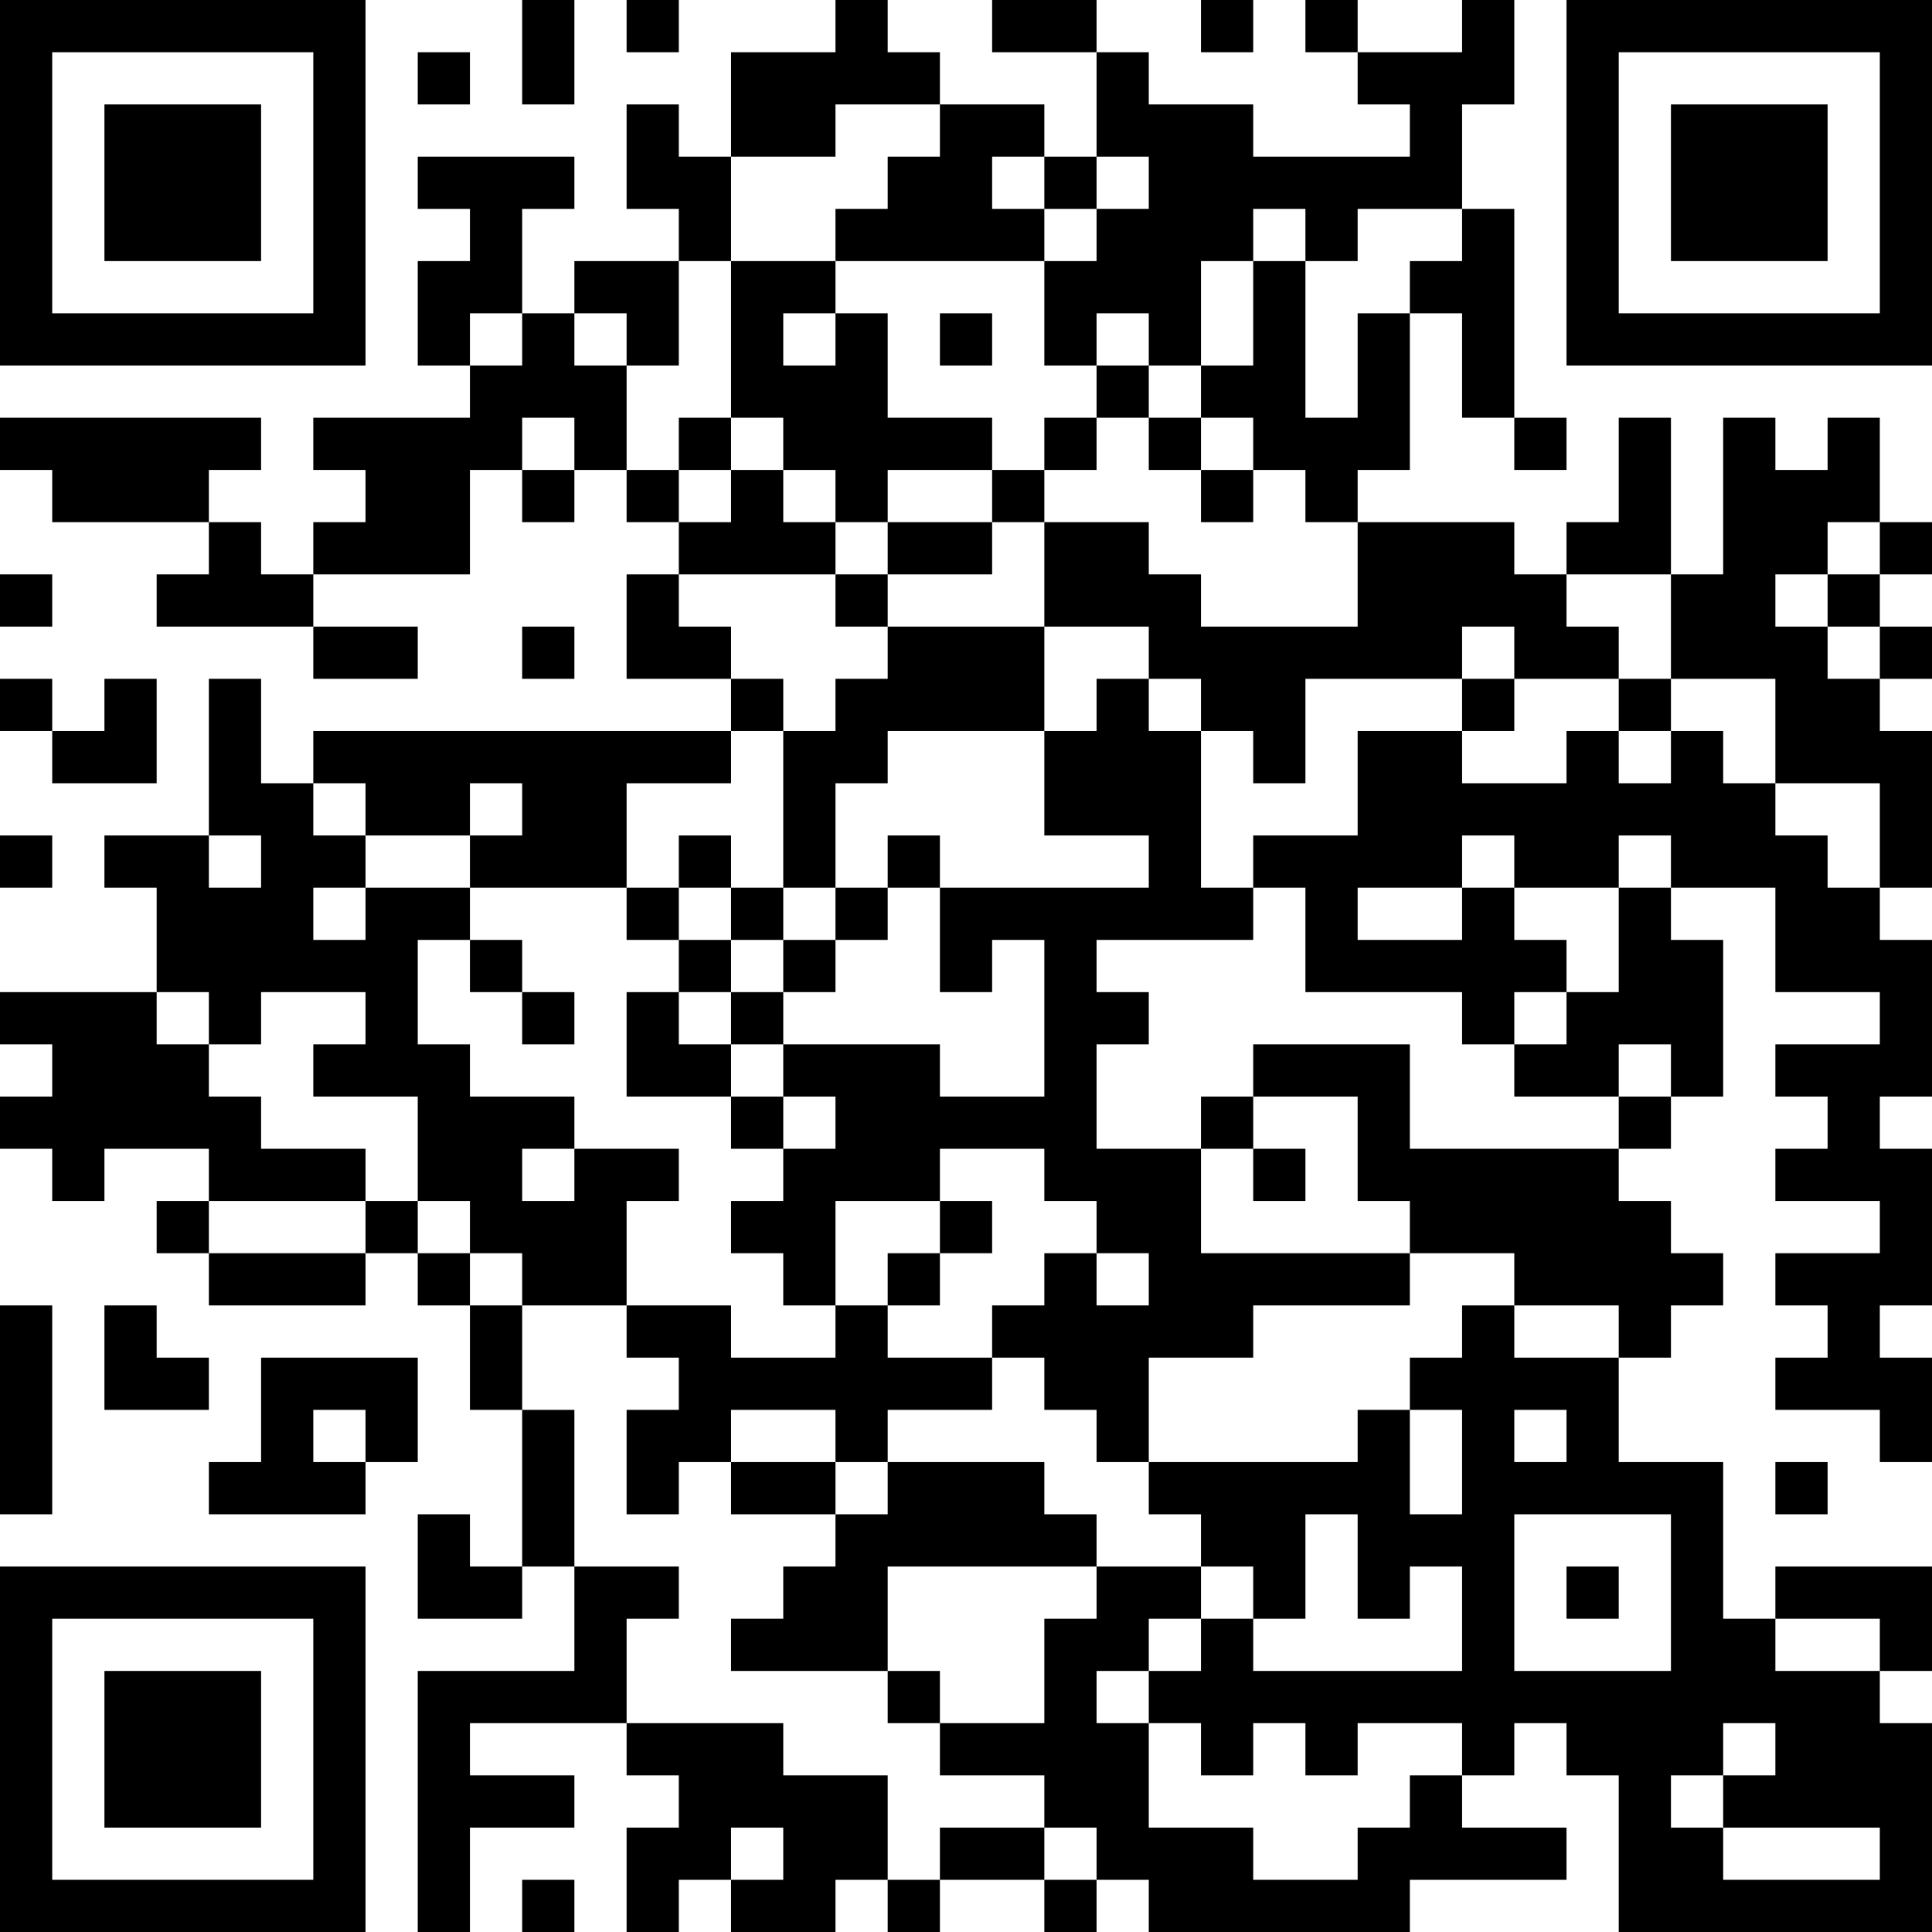 <?xml version="1.0" encoding="UTF-8"?>
<svg xmlns="http://www.w3.org/2000/svg" version="1.1" width="400" height="400" viewBox="0 0 400 400"><rect x="0" y="0" width="400" height="400" fill="#ffffff"/><g transform="scale(10.811)"><g transform="translate(0,0)"><path fill-rule="evenodd" d="M10 0L10 2L11 2L11 0ZM12 0L12 1L13 1L13 0ZM16 0L16 1L14 1L14 3L13 3L13 2L12 2L12 4L13 4L13 5L11 5L11 6L10 6L10 4L11 4L11 3L8 3L8 4L9 4L9 5L8 5L8 7L9 7L9 8L6 8L6 9L7 9L7 10L6 10L6 11L5 11L5 10L4 10L4 9L5 9L5 8L0 8L0 9L1 9L1 10L4 10L4 11L3 11L3 12L6 12L6 13L8 13L8 12L6 12L6 11L9 11L9 9L10 9L10 10L11 10L11 9L12 9L12 10L13 10L13 11L12 11L12 13L14 13L14 14L6 14L6 15L5 15L5 13L4 13L4 16L2 16L2 17L3 17L3 19L0 19L0 20L1 20L1 21L0 21L0 22L1 22L1 23L2 23L2 22L4 22L4 23L3 23L3 24L4 24L4 25L7 25L7 24L8 24L8 25L9 25L9 27L10 27L10 30L9 30L9 29L8 29L8 31L10 31L10 30L11 30L11 32L8 32L8 37L9 37L9 35L11 35L11 34L9 34L9 33L12 33L12 34L13 34L13 35L12 35L12 37L13 37L13 36L14 36L14 37L16 37L16 36L17 36L17 37L18 37L18 36L20 36L20 37L21 37L21 36L22 36L22 37L27 37L27 36L30 36L30 35L28 35L28 34L29 34L29 33L30 33L30 34L31 34L31 37L37 37L37 33L36 33L36 32L37 32L37 30L34 30L34 31L33 31L33 28L31 28L31 26L32 26L32 25L33 25L33 24L32 24L32 23L31 23L31 22L32 22L32 21L33 21L33 18L32 18L32 17L34 17L34 19L36 19L36 20L34 20L34 21L35 21L35 22L34 22L34 23L36 23L36 24L34 24L34 25L35 25L35 26L34 26L34 27L36 27L36 28L37 28L37 26L36 26L36 25L37 25L37 22L36 22L36 21L37 21L37 18L36 18L36 17L37 17L37 14L36 14L36 13L37 13L37 12L36 12L36 11L37 11L37 10L36 10L36 8L35 8L35 9L34 9L34 8L33 8L33 11L32 11L32 8L31 8L31 10L30 10L30 11L29 11L29 10L26 10L26 9L27 9L27 6L28 6L28 8L29 8L29 9L30 9L30 8L29 8L29 4L28 4L28 2L29 2L29 0L28 0L28 1L26 1L26 0L25 0L25 1L26 1L26 2L27 2L27 3L24 3L24 2L22 2L22 1L21 1L21 0L19 0L19 1L21 1L21 3L20 3L20 2L18 2L18 1L17 1L17 0ZM23 0L23 1L24 1L24 0ZM8 1L8 2L9 2L9 1ZM16 2L16 3L14 3L14 5L13 5L13 7L12 7L12 6L11 6L11 7L12 7L12 9L13 9L13 10L14 10L14 9L15 9L15 10L16 10L16 11L13 11L13 12L14 12L14 13L15 13L15 14L14 14L14 15L12 15L12 17L9 17L9 16L10 16L10 15L9 15L9 16L7 16L7 15L6 15L6 16L7 16L7 17L6 17L6 18L7 18L7 17L9 17L9 18L8 18L8 20L9 20L9 21L11 21L11 22L10 22L10 23L11 23L11 22L13 22L13 23L12 23L12 25L10 25L10 24L9 24L9 23L8 23L8 21L6 21L6 20L7 20L7 19L5 19L5 20L4 20L4 19L3 19L3 20L4 20L4 21L5 21L5 22L7 22L7 23L4 23L4 24L7 24L7 23L8 23L8 24L9 24L9 25L10 25L10 27L11 27L11 30L13 30L13 31L12 31L12 33L15 33L15 34L17 34L17 36L18 36L18 35L20 35L20 36L21 36L21 35L20 35L20 34L18 34L18 33L20 33L20 31L21 31L21 30L23 30L23 31L22 31L22 32L21 32L21 33L22 33L22 35L24 35L24 36L26 36L26 35L27 35L27 34L28 34L28 33L26 33L26 34L25 34L25 33L24 33L24 34L23 34L23 33L22 33L22 32L23 32L23 31L24 31L24 32L28 32L28 30L27 30L27 31L26 31L26 29L25 29L25 31L24 31L24 30L23 30L23 29L22 29L22 28L26 28L26 27L27 27L27 29L28 29L28 27L27 27L27 26L28 26L28 25L29 25L29 26L31 26L31 25L29 25L29 24L27 24L27 23L26 23L26 21L24 21L24 20L27 20L27 22L31 22L31 21L32 21L32 20L31 20L31 21L29 21L29 20L30 20L30 19L31 19L31 17L32 17L32 16L31 16L31 17L29 17L29 16L28 16L28 17L26 17L26 18L28 18L28 17L29 17L29 18L30 18L30 19L29 19L29 20L28 20L28 19L25 19L25 17L24 17L24 16L26 16L26 14L28 14L28 15L30 15L30 14L31 14L31 15L32 15L32 14L33 14L33 15L34 15L34 16L35 16L35 17L36 17L36 15L34 15L34 13L32 13L32 11L30 11L30 12L31 12L31 13L29 13L29 12L28 12L28 13L25 13L25 15L24 15L24 14L23 14L23 13L22 13L22 12L20 12L20 10L22 10L22 11L23 11L23 12L26 12L26 10L25 10L25 9L24 9L24 8L23 8L23 7L24 7L24 5L25 5L25 8L26 8L26 6L27 6L27 5L28 5L28 4L26 4L26 5L25 5L25 4L24 4L24 5L23 5L23 7L22 7L22 6L21 6L21 7L20 7L20 5L21 5L21 4L22 4L22 3L21 3L21 4L20 4L20 3L19 3L19 4L20 4L20 5L16 5L16 4L17 4L17 3L18 3L18 2ZM14 5L14 8L13 8L13 9L14 9L14 8L15 8L15 9L16 9L16 10L17 10L17 11L16 11L16 12L17 12L17 13L16 13L16 14L15 14L15 17L14 17L14 16L13 16L13 17L12 17L12 18L13 18L13 19L12 19L12 21L14 21L14 22L15 22L15 23L14 23L14 24L15 24L15 25L16 25L16 26L14 26L14 25L12 25L12 26L13 26L13 27L12 27L12 29L13 29L13 28L14 28L14 29L16 29L16 30L15 30L15 31L14 31L14 32L17 32L17 33L18 33L18 32L17 32L17 30L21 30L21 29L20 29L20 28L17 28L17 27L19 27L19 26L20 26L20 27L21 27L21 28L22 28L22 26L24 26L24 25L27 25L27 24L23 24L23 22L24 22L24 23L25 23L25 22L24 22L24 21L23 21L23 22L21 22L21 20L22 20L22 19L21 19L21 18L24 18L24 17L23 17L23 14L22 14L22 13L21 13L21 14L20 14L20 12L17 12L17 11L19 11L19 10L20 10L20 9L21 9L21 8L22 8L22 9L23 9L23 10L24 10L24 9L23 9L23 8L22 8L22 7L21 7L21 8L20 8L20 9L19 9L19 8L17 8L17 6L16 6L16 5ZM9 6L9 7L10 7L10 6ZM15 6L15 7L16 7L16 6ZM18 6L18 7L19 7L19 6ZM10 8L10 9L11 9L11 8ZM17 9L17 10L19 10L19 9ZM35 10L35 11L34 11L34 12L35 12L35 13L36 13L36 12L35 12L35 11L36 11L36 10ZM0 11L0 12L1 12L1 11ZM10 12L10 13L11 13L11 12ZM0 13L0 14L1 14L1 15L3 15L3 13L2 13L2 14L1 14L1 13ZM28 13L28 14L29 14L29 13ZM31 13L31 14L32 14L32 13ZM17 14L17 15L16 15L16 17L15 17L15 18L14 18L14 17L13 17L13 18L14 18L14 19L13 19L13 20L14 20L14 21L15 21L15 22L16 22L16 21L15 21L15 20L18 20L18 21L20 21L20 18L19 18L19 19L18 19L18 17L22 17L22 16L20 16L20 14ZM0 16L0 17L1 17L1 16ZM4 16L4 17L5 17L5 16ZM17 16L17 17L16 17L16 18L15 18L15 19L14 19L14 20L15 20L15 19L16 19L16 18L17 18L17 17L18 17L18 16ZM9 18L9 19L10 19L10 20L11 20L11 19L10 19L10 18ZM18 22L18 23L16 23L16 25L17 25L17 26L19 26L19 25L20 25L20 24L21 24L21 25L22 25L22 24L21 24L21 23L20 23L20 22ZM18 23L18 24L17 24L17 25L18 25L18 24L19 24L19 23ZM0 25L0 29L1 29L1 25ZM2 25L2 27L4 27L4 26L3 26L3 25ZM5 26L5 28L4 28L4 29L7 29L7 28L8 28L8 26ZM6 27L6 28L7 28L7 27ZM14 27L14 28L16 28L16 29L17 29L17 28L16 28L16 27ZM29 27L29 28L30 28L30 27ZM34 28L34 29L35 29L35 28ZM29 29L29 32L32 32L32 29ZM30 30L30 31L31 31L31 30ZM34 31L34 32L36 32L36 31ZM33 33L33 34L32 34L32 35L33 35L33 36L36 36L36 35L33 35L33 34L34 34L34 33ZM14 35L14 36L15 36L15 35ZM10 36L10 37L11 37L11 36ZM0 0L0 7L7 7L7 0ZM1 1L1 6L6 6L6 1ZM2 2L2 5L5 5L5 2ZM30 0L30 7L37 7L37 0ZM31 1L31 6L36 6L36 1ZM32 2L32 5L35 5L35 2ZM0 30L0 37L7 37L7 30ZM1 31L1 36L6 36L6 31ZM2 32L2 35L5 35L5 32Z" fill="#000000"/></g></g></svg>
